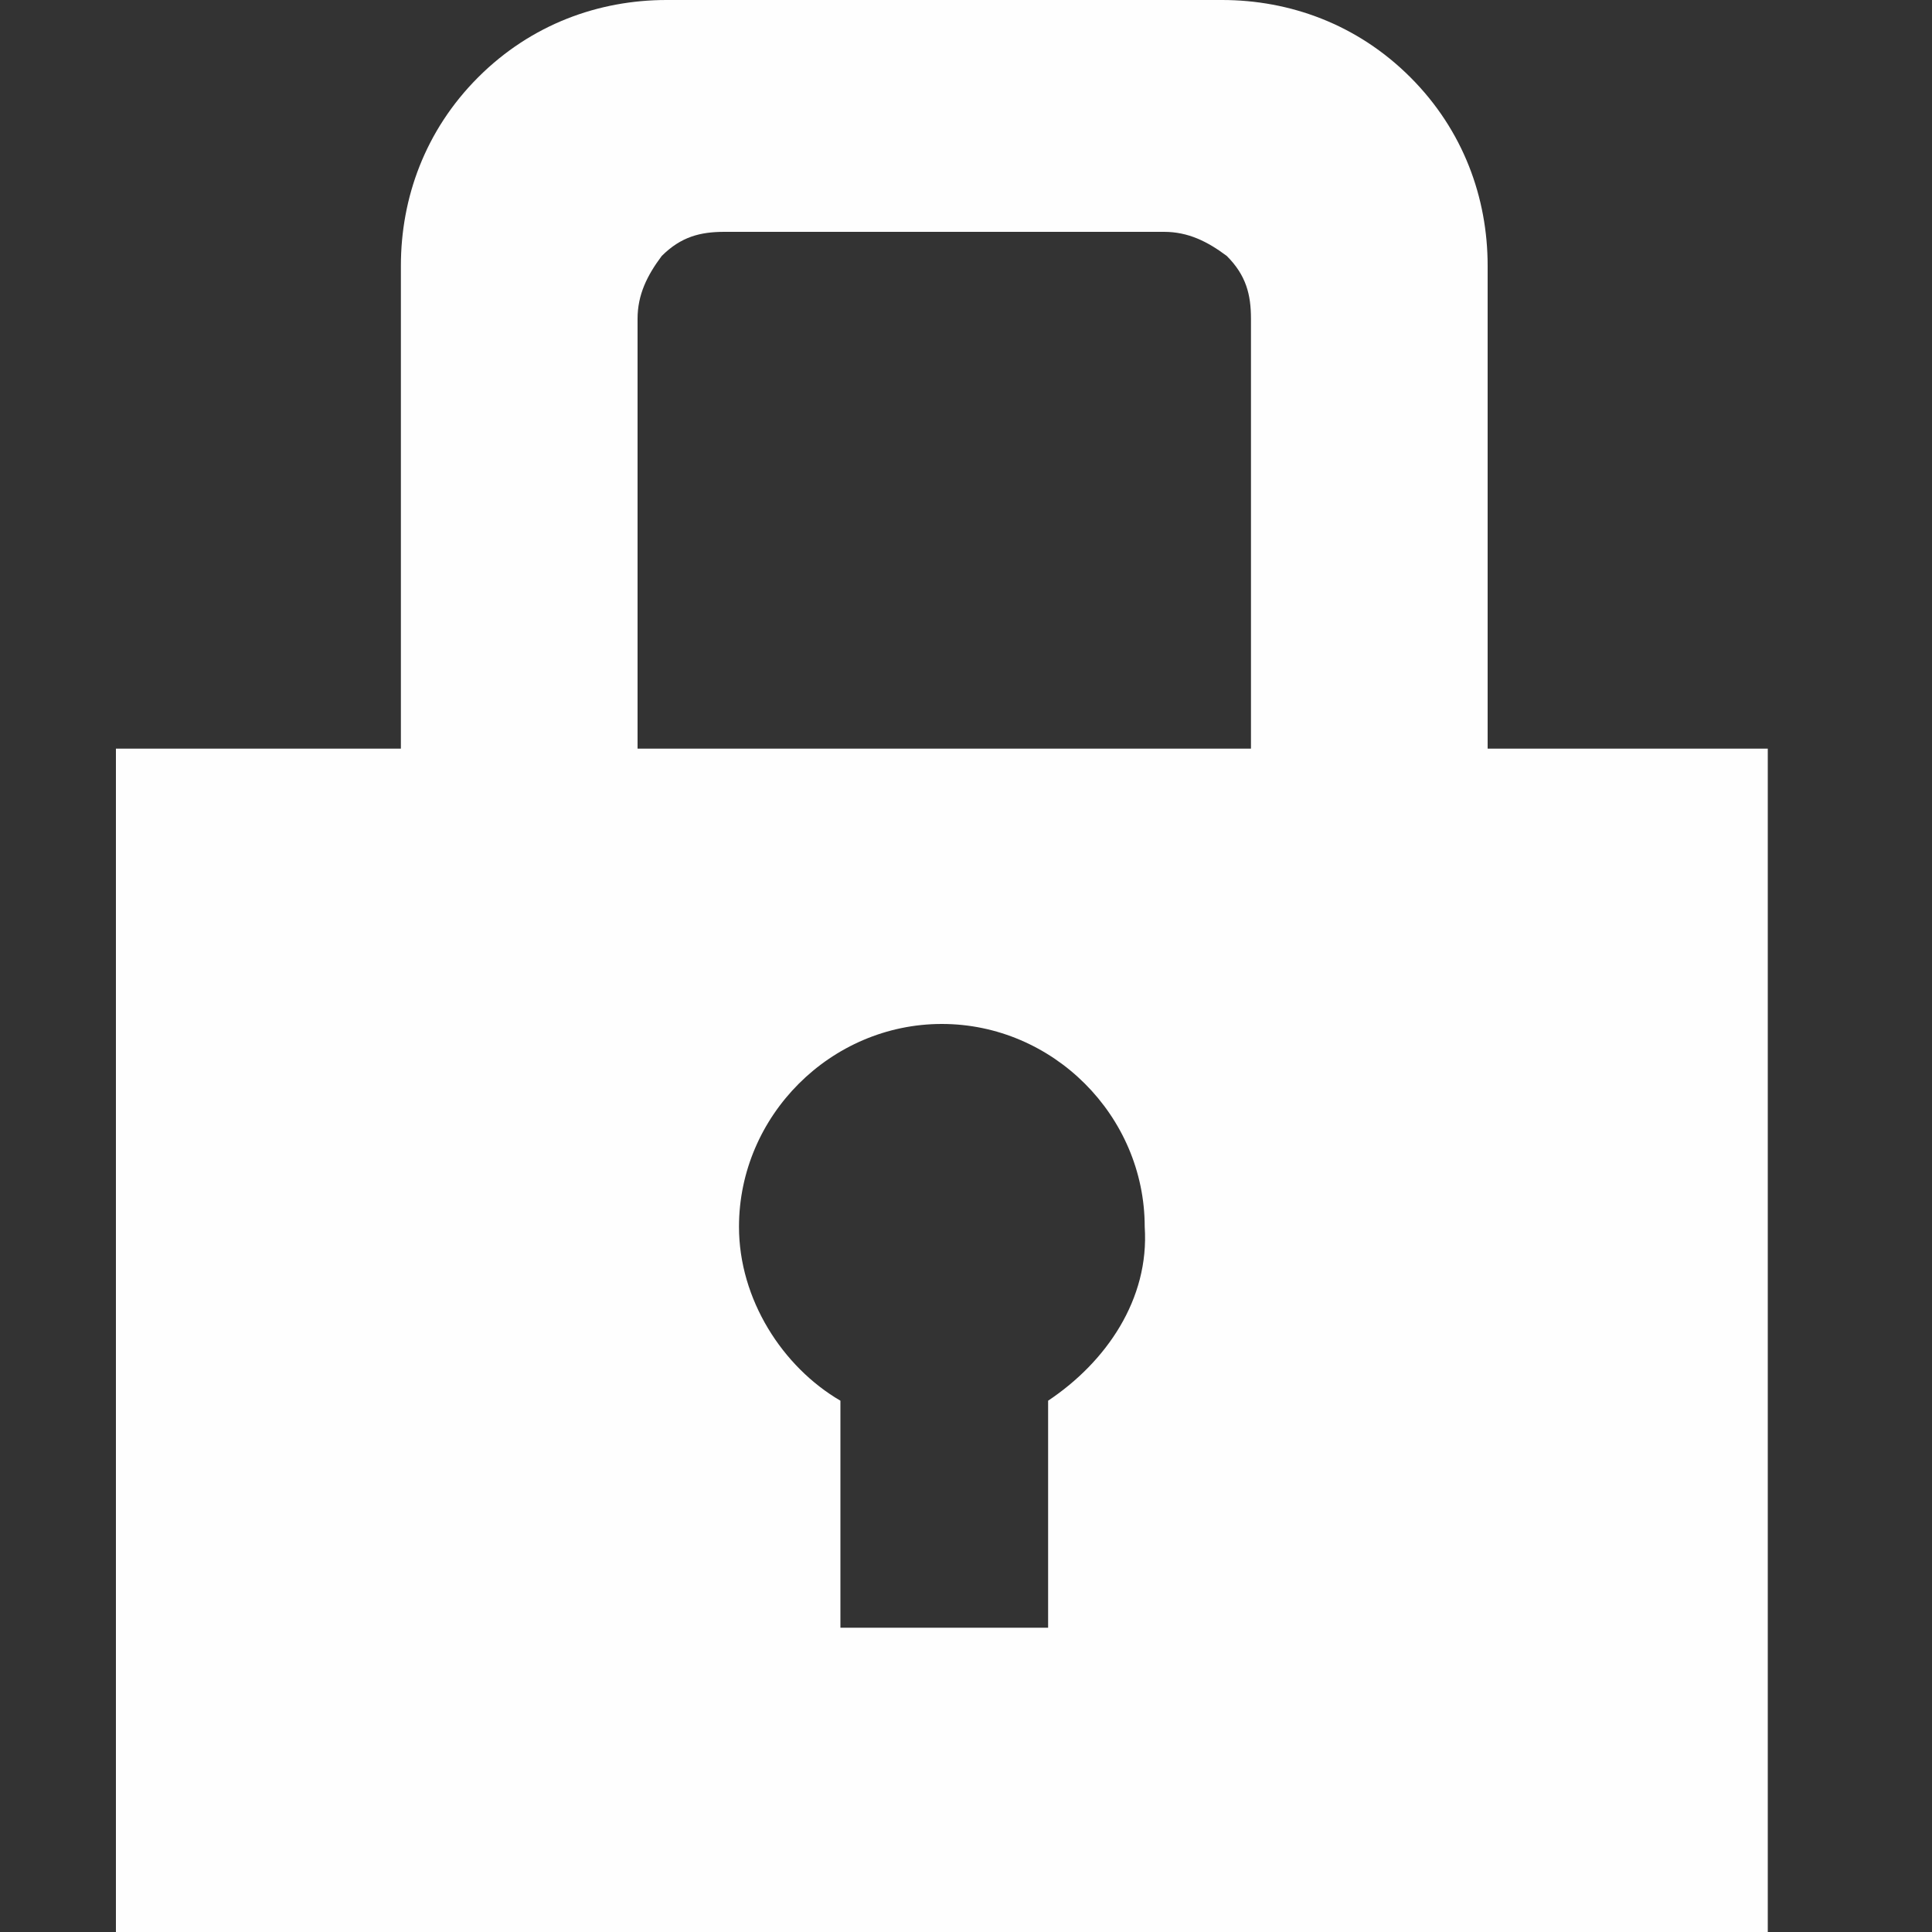 <?xml version="1.0" encoding="utf-8"?>
<!-- Generator: Adobe Illustrator 17.1.0, SVG Export Plug-In . SVG Version: 6.00 Build 0)  -->
<!DOCTYPE svg PUBLIC "-//W3C//DTD SVG 1.1//EN" "http://www.w3.org/Graphics/SVG/1.1/DTD/svg11.dtd">
<svg version="1.1" xmlns="http://www.w3.org/2000/svg" xmlns:xlink="http://www.w3.org/1999/xlink" x="0px" y="0px"
	 viewBox="0 0 40 40" enable-background="new 0 0 40 40" xml:space="preserve">
<rect x="0" y="0" width="40" height="40" fill="#333333" stroke="none"/>
<g id="Réteg_1" display="none">
	<rect display="inline" fill="#6B6B6B" width="40" height="40"/>
</g>
<g id="Réteg_2">
	<path id="lock_1_" fill="#FEFEFE" d="M30.8,15.5v-10c0-1.4-0.5-2.8-1.6-3.9C28.1,0.5,26.7,0,25.3,0H13.8C12.4,0,11,0.5,9.9,1.6
		C8.8,2.7,8.3,4.1,8.3,5.5v10H2.4V40h34.2V15.5H30.8z M13.2,6.6c0-0.5,0.2-0.9,0.5-1.3c0.4-0.4,0.8-0.5,1.3-0.5h9.1
		c0.5,0,0.9,0.2,1.3,0.5c0.4,0.4,0.5,0.8,0.5,1.3v8.9H13.2V6.6z M21.7,29v4.7h-4.3V29c-1.2-0.7-2.1-2.1-2.1-3.6
		c0-2.3,1.9-4.2,4.2-4.2c2.3,0,4.2,1.9,4.2,4.2C23.8,26.9,22.9,28.2,21.7,29z"/>
</g>
</svg>
